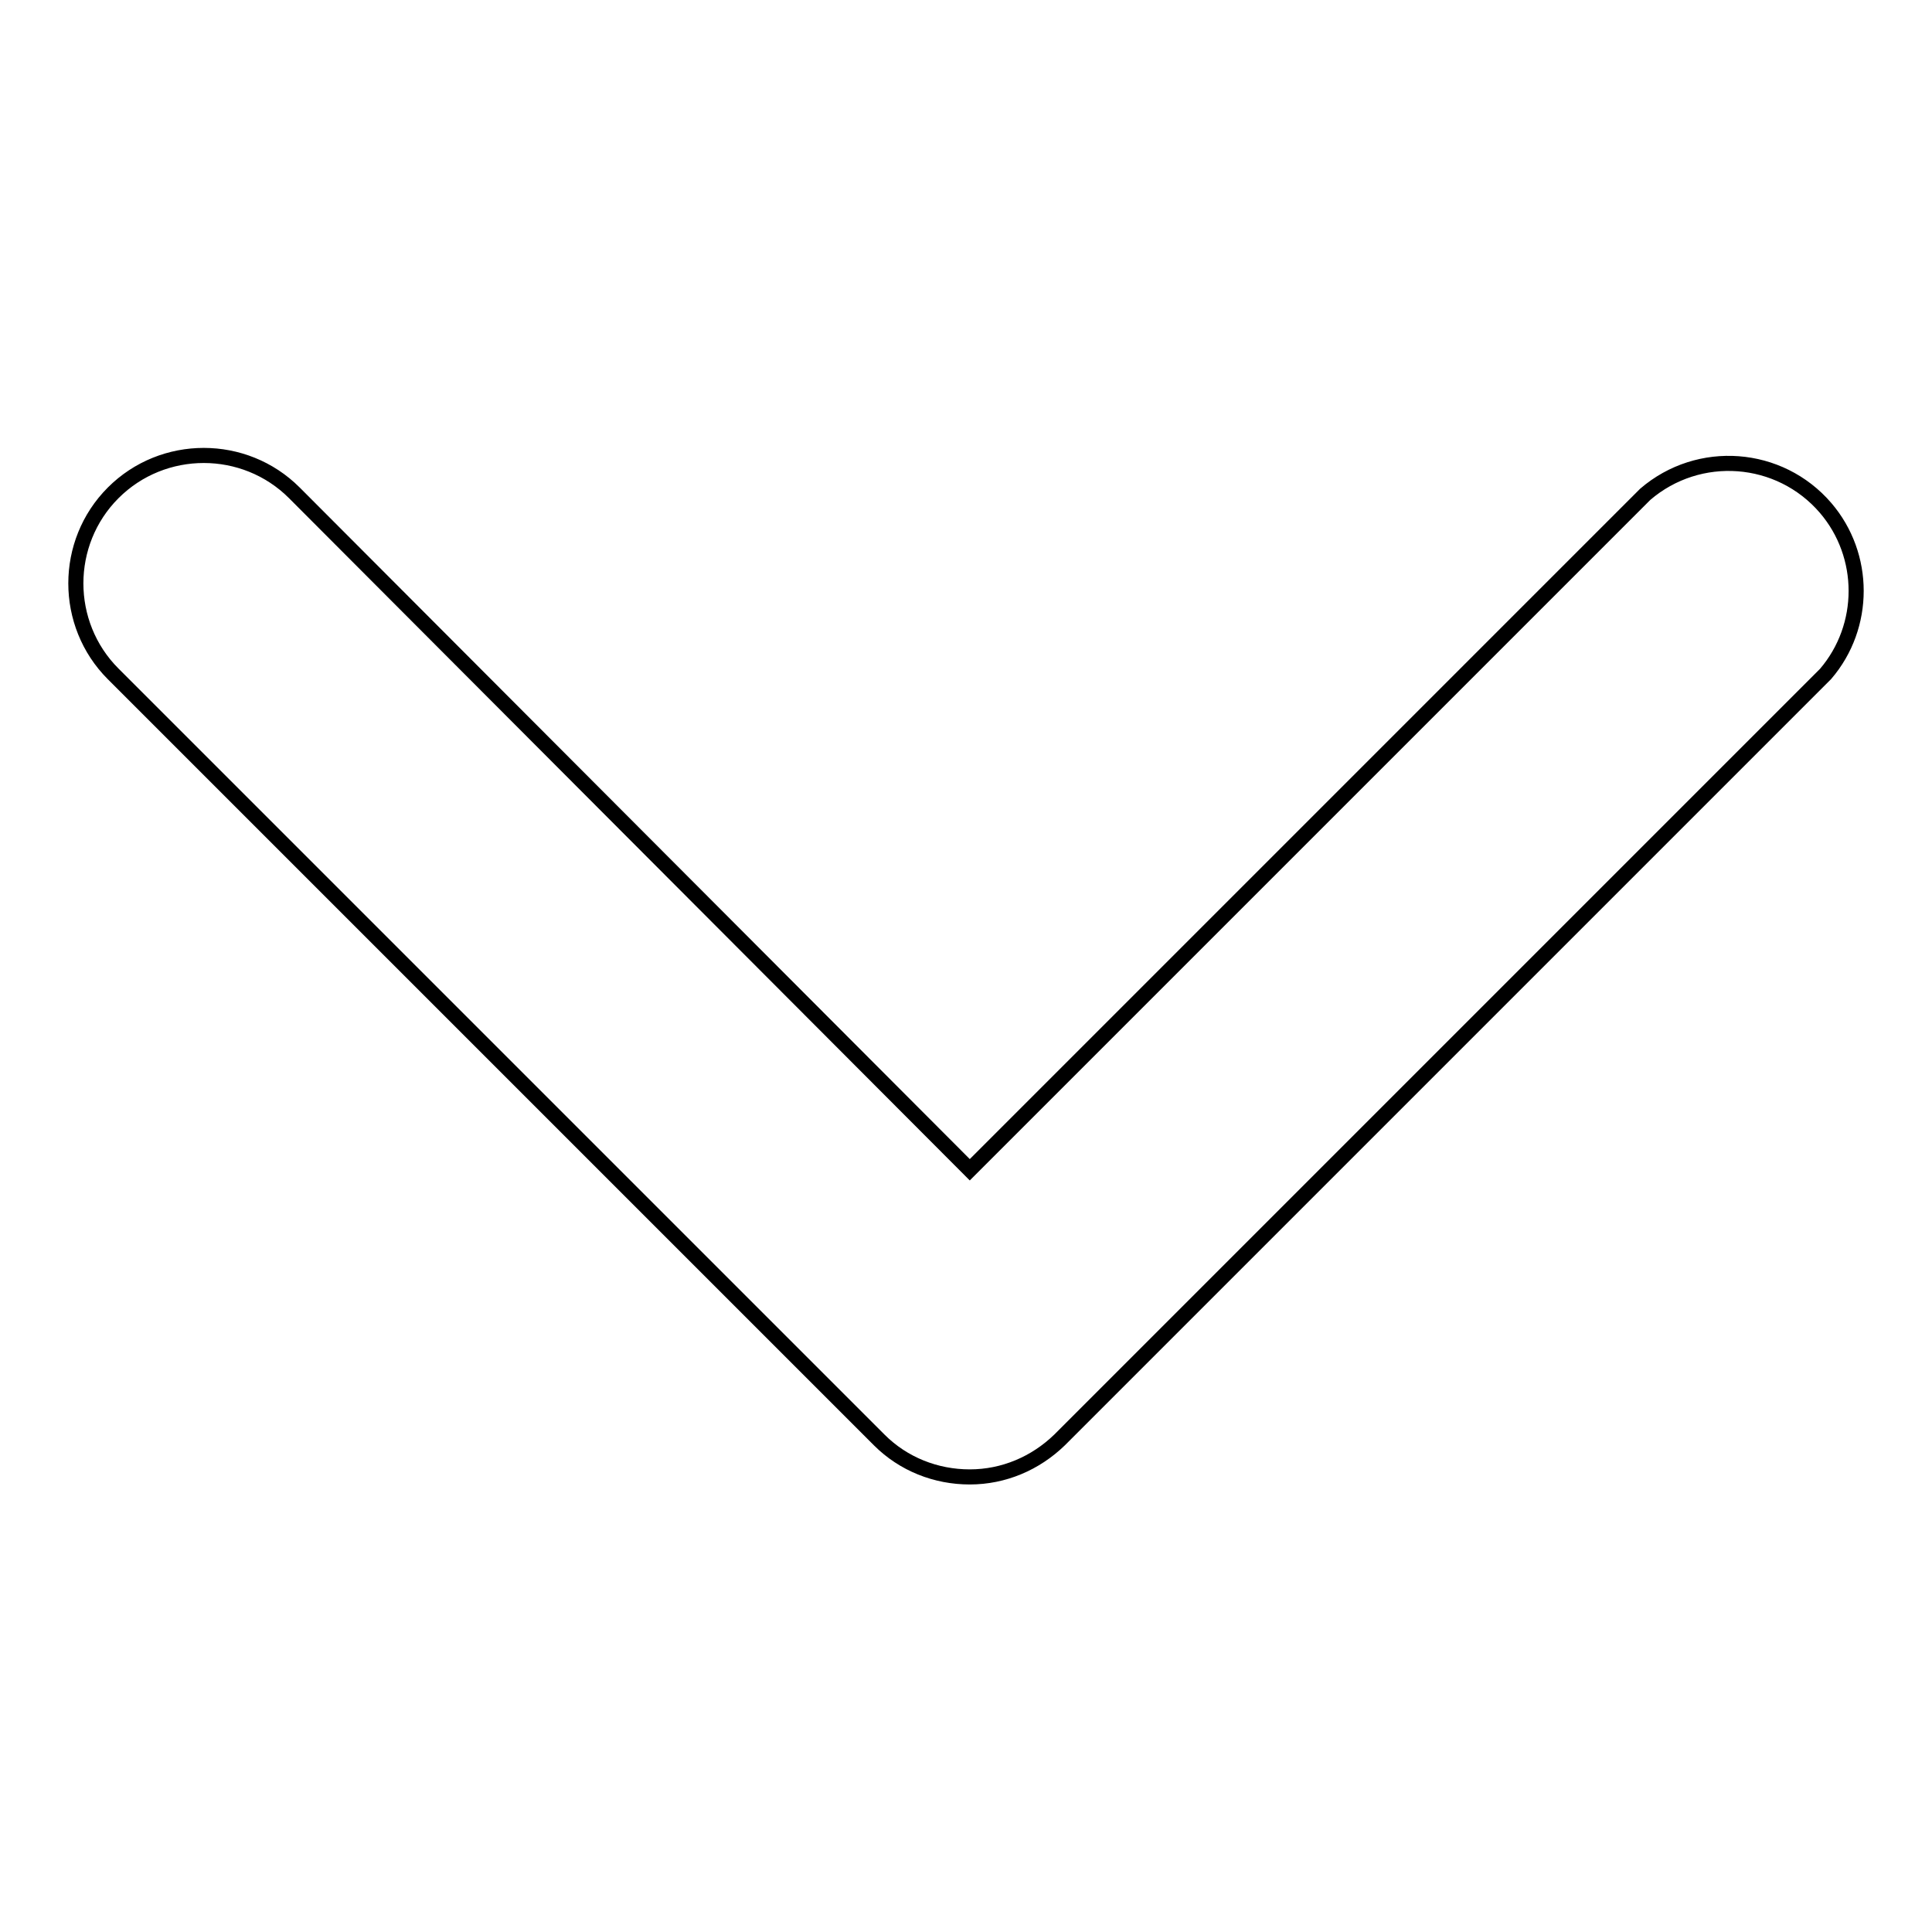 <?xml version="1.0" encoding="utf-8"?>
<!-- Svg Vector Icons : http://www.onlinewebfonts.com/icon -->
<!DOCTYPE svg PUBLIC "-//W3C//DTD SVG 1.1//EN" "http://www.w3.org/Graphics/SVG/1.1/DTD/svg11.dtd">
<svg version="1.1" xmlns="http://www.w3.org/2000/svg" xmlns:xlink="http://www.w3.org/1999/xlink" x="0px" y="0px" viewBox="0 0 256 256" enable-background="new 0 0 256 256" xml:space="preserve">
<g> <path stroke-width="2" fill-opacity="0" stroke="#000000"  d="M128.5,195.7c-4.5,0-8.8-1.7-12-4.9L15,89.3c-6.6-6.6-6.6-17.4,0-24c6.6-6.6,17.4-6.6,24,0l89.5,89.7 l89.5-89.5c7.1-6.1,17.8-5.3,23.9,1.8c5.4,6.3,5.4,15.7,0,22L140.4,190.8C137.2,193.9,133,195.7,128.5,195.7z"/></g>
</svg>